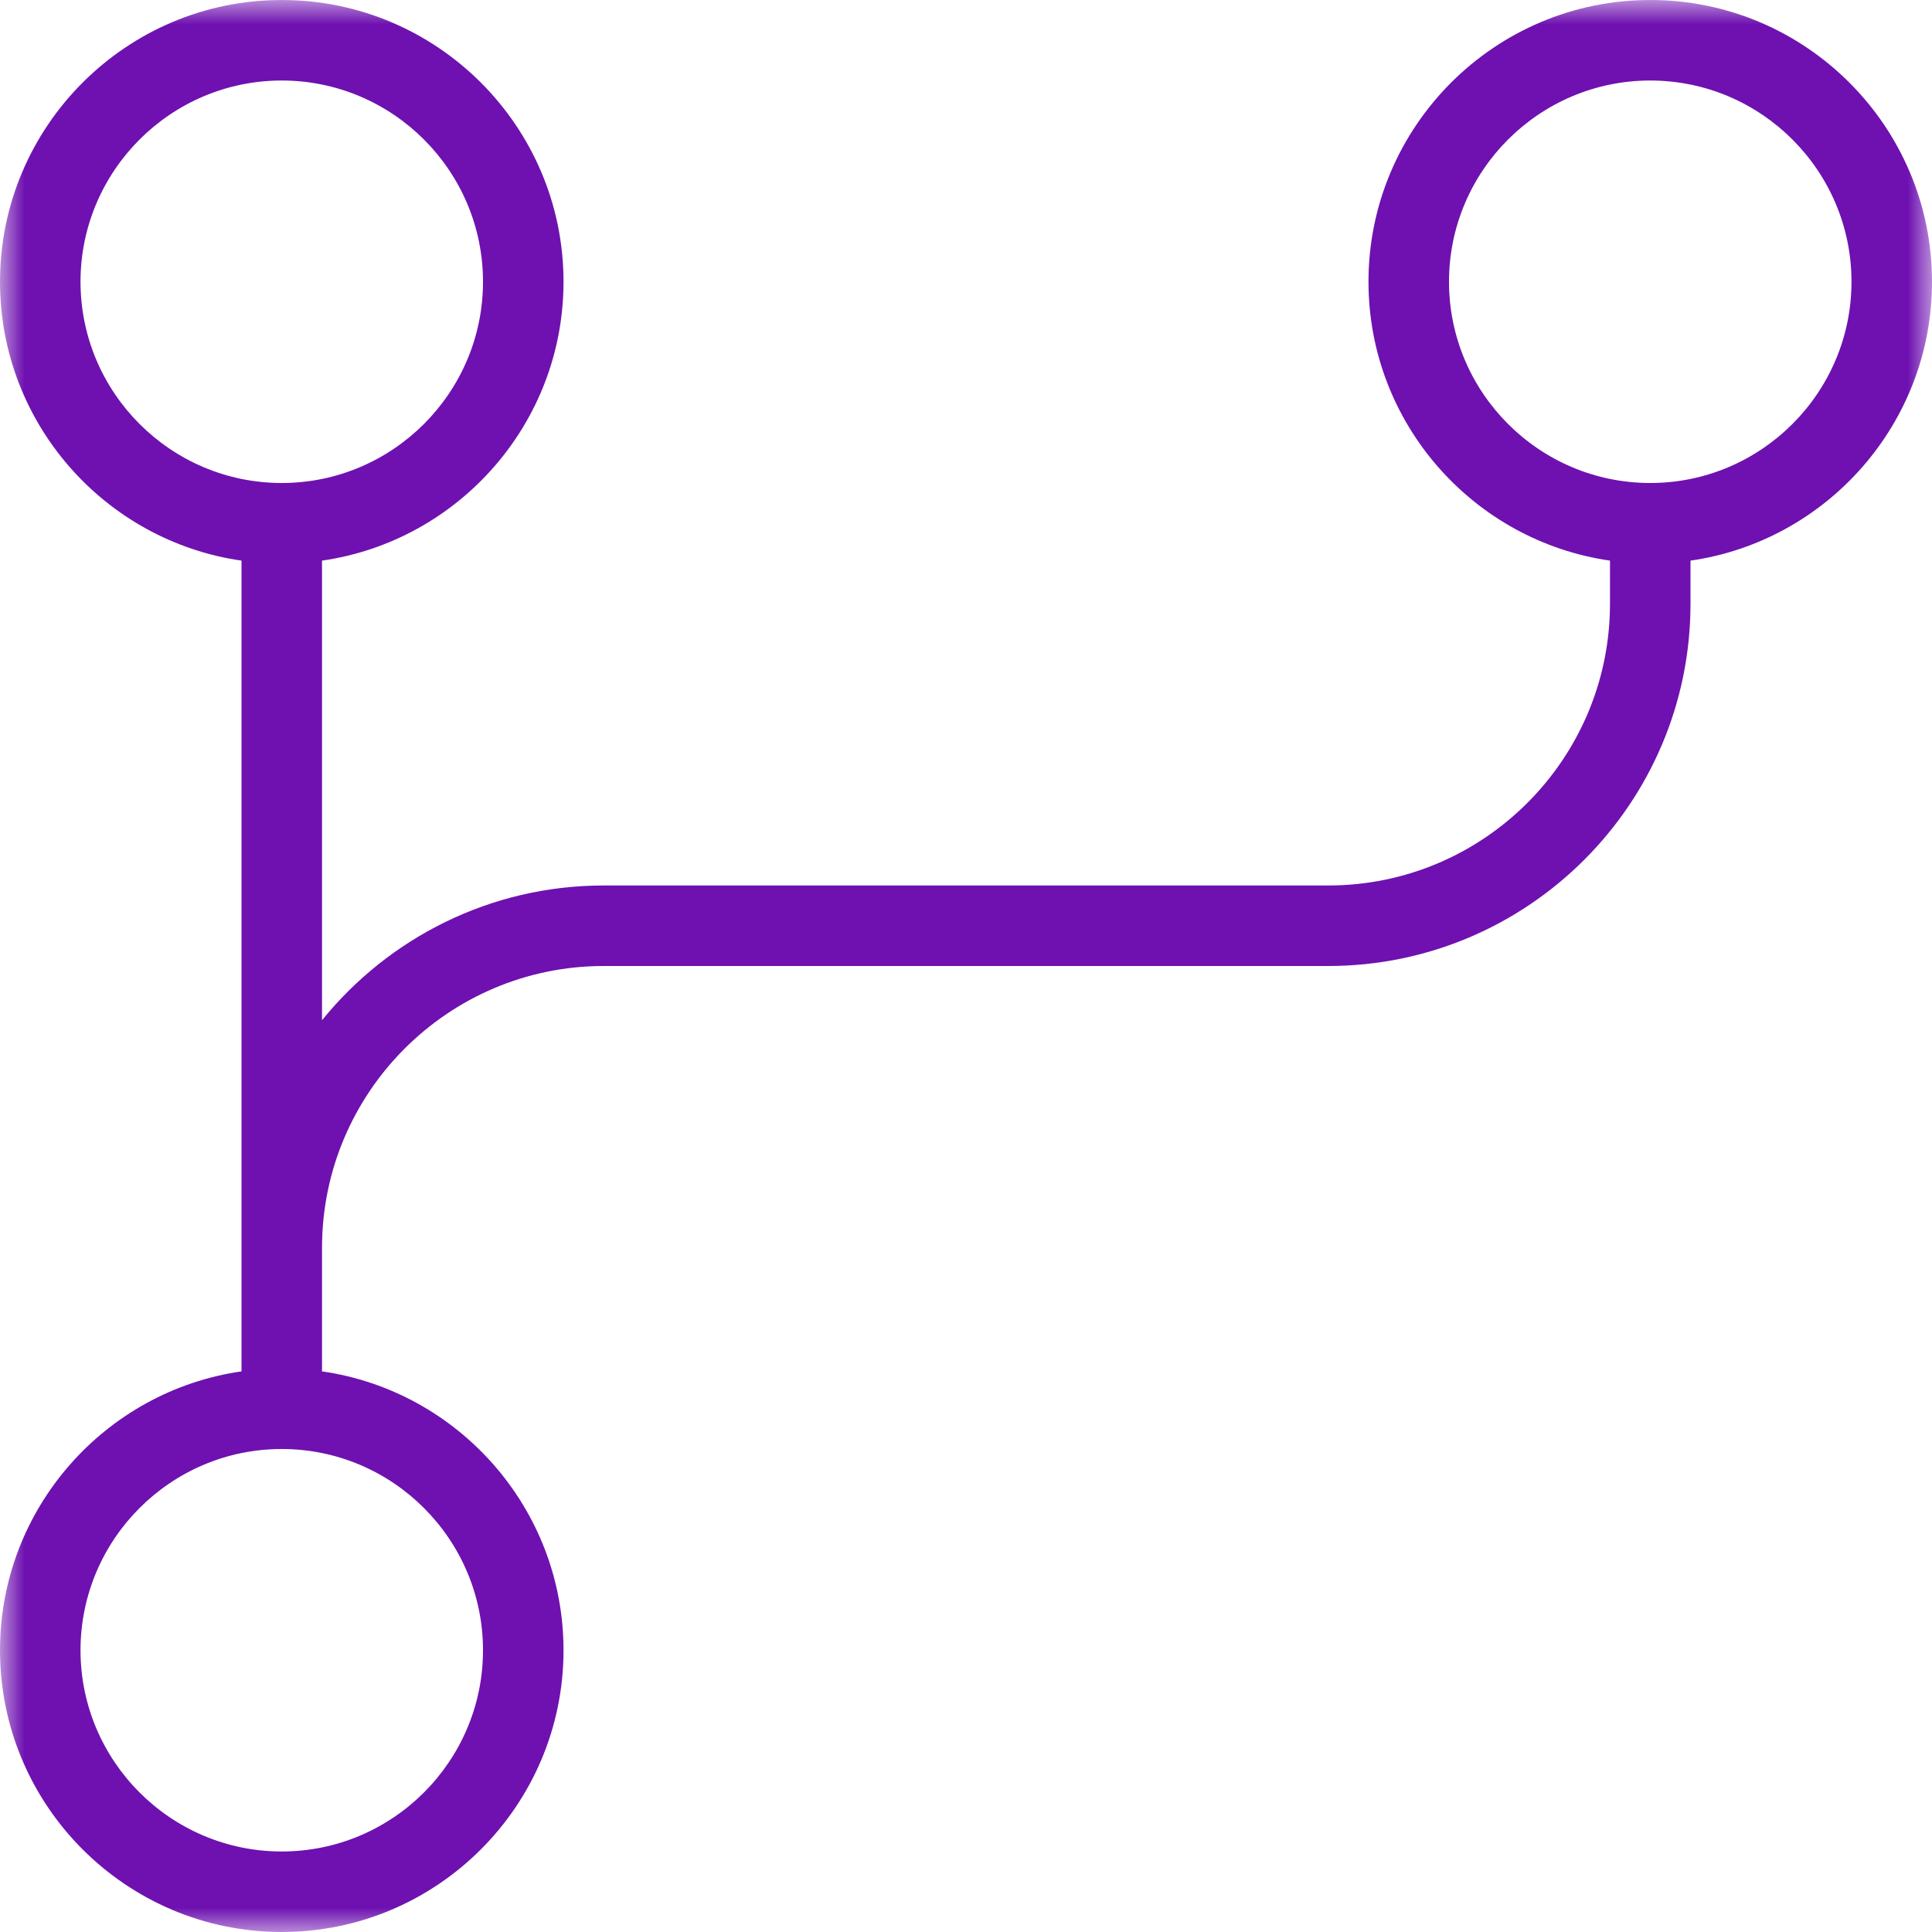 <?xml version="1.0" encoding="UTF-8"?> <svg xmlns="http://www.w3.org/2000/svg" viewBox="0 0 40.00 40.00" data-guides="{&quot;vertical&quot;:[],&quot;horizontal&quot;:[]}"><mask x="0" y="0" width="40" height="40" data-from-defs="true" maskUnits="userSpaceOnUse" maskContentUnits="userSpaceOnUse" id="tSvg1341b00e189"><path fill="white" stroke="none" fill-opacity="1" stroke-width="1" stroke-opacity="1" color="rgb(51, 51, 51)" width="40" height="40" id="tSvg8544e1b121" title="Rectangle 2" d="M0 0C13.333 0 26.667 0 40 0C40 13.333 40 26.667 40 40C26.667 40 13.333 40 0 40C0 26.667 0 13.333 0 0Z"></path></mask><path fill="#6e11b0" stroke="none" fill-opacity="1" stroke-width="1" stroke-opacity="1" color="rgb(51, 51, 51)" mask="url(#tSvg1341b00e189)" id="tSvgfe8ca61e0c" title="Path 3" d="M40 5.833C40 2.617 37.383 0 34.167 0C30.95 0 28.333 2.617 28.333 5.833C28.333 8.767 30.51 11.202 33.333 11.607C33.333 11.905 33.333 12.202 33.333 12.5C33.333 15.717 30.717 18.333 27.5 18.333C22.5 18.333 17.5 18.333 12.5 18.333C10.147 18.333 8.043 19.423 6.667 21.123C6.667 17.951 6.667 14.779 6.667 11.607C9.49 11.202 11.667 8.767 11.667 5.833C11.667 2.617 9.05 0 5.833 0C2.617 0 0 2.617 0 5.833C0 8.767 2.177 11.202 5 11.607C5 17.202 5 22.798 5 28.393C2.177 28.798 0 31.233 0 34.167C0 37.383 2.617 40 5.833 40C9.05 40 11.667 37.383 11.667 34.167C11.667 31.233 9.49 28.798 6.667 28.393C6.667 27.54 6.667 26.687 6.667 25.833C6.667 22.617 9.283 20 12.5 20C17.5 20 22.5 20 27.5 20C31.635 20 35 16.635 35 12.5C35 12.202 35 11.905 35 11.607C37.823 11.202 40 8.767 40 5.833ZM1.667 5.833C1.667 3.537 3.537 1.667 5.833 1.667C8.13 1.667 10 3.537 10 5.833C10 8.13 8.13 10 5.833 10C3.537 10 1.667 8.13 1.667 5.833ZM10 34.167C10 36.463 8.13 38.333 5.833 38.333C3.537 38.333 1.667 36.463 1.667 34.167C1.667 31.87 3.537 30 5.833 30C8.13 30 10 31.87 10 34.167ZM34.167 10C31.87 10 30 8.13 30 5.833C30 3.537 31.87 1.667 34.167 1.667C36.463 1.667 38.333 3.537 38.333 5.833C38.333 8.13 36.463 10 34.167 10Z"></path><defs></defs></svg> 